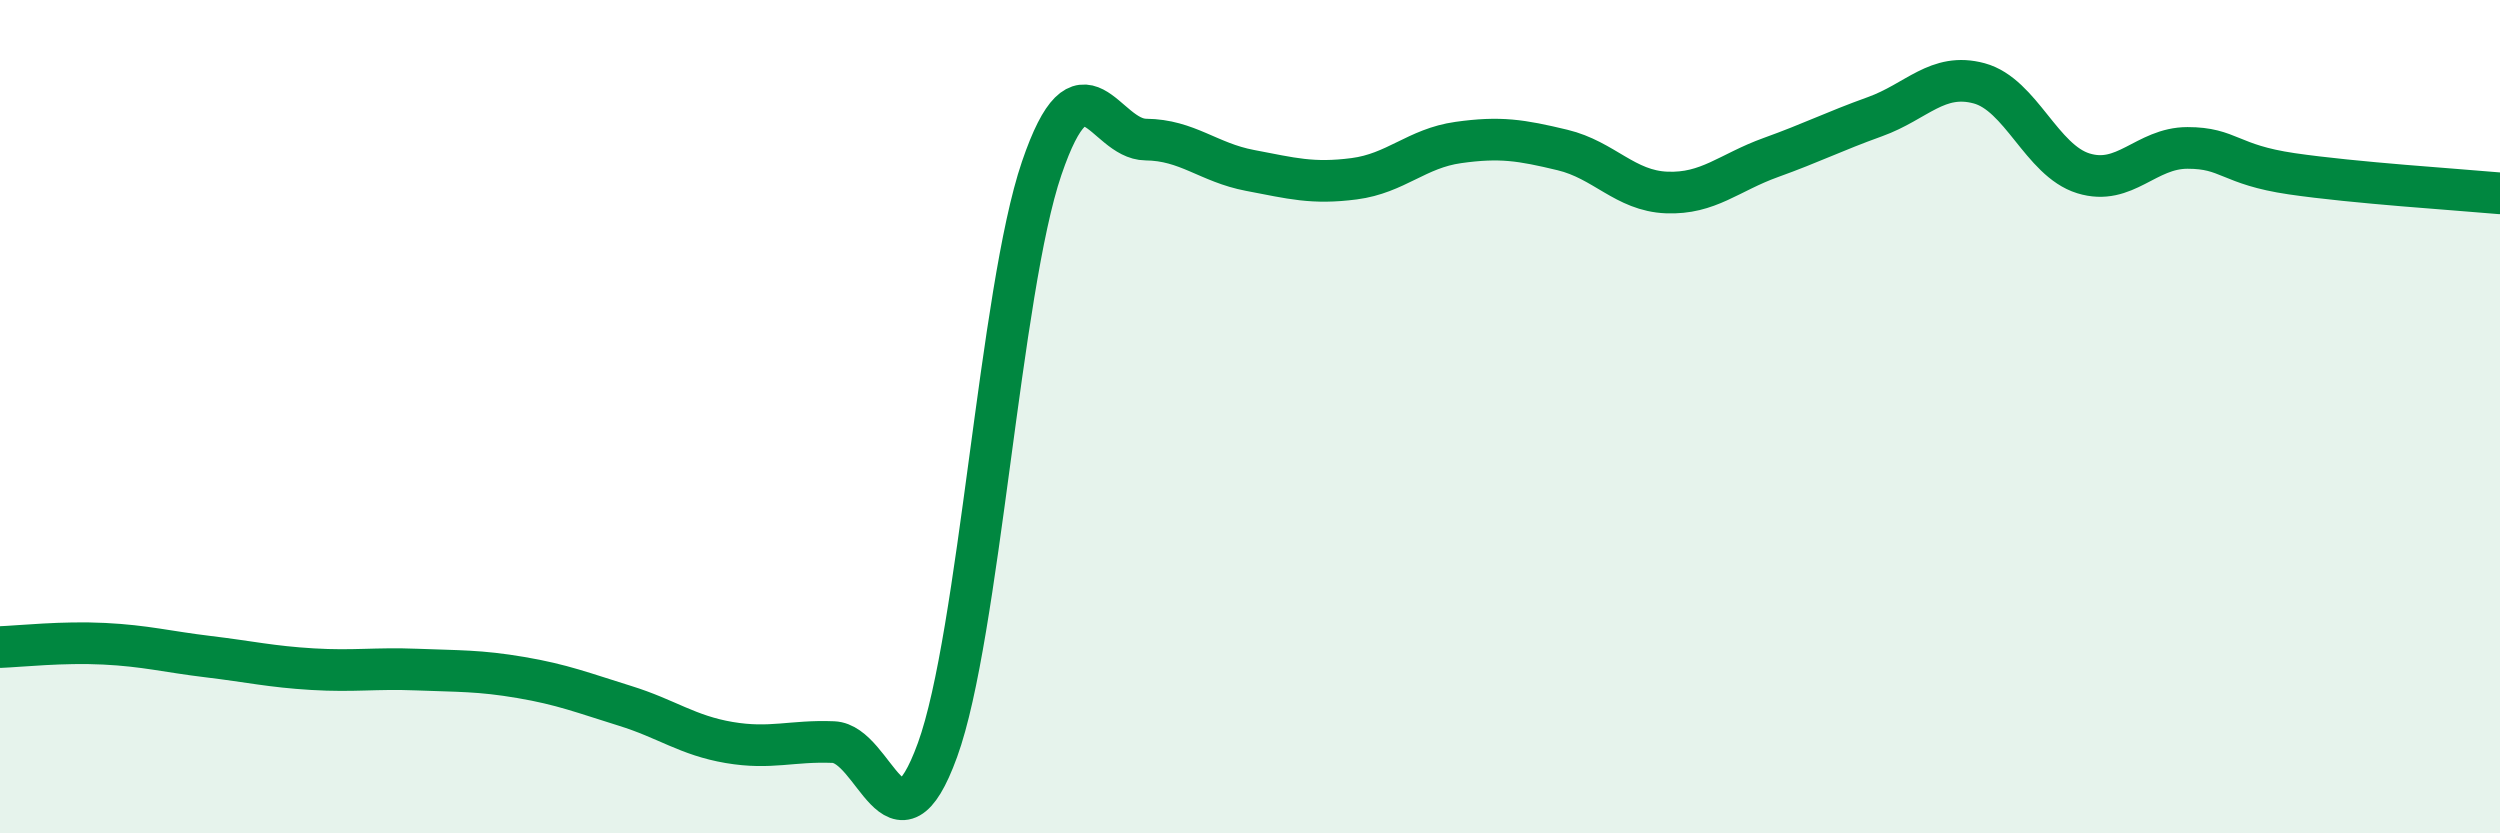 
    <svg width="60" height="20" viewBox="0 0 60 20" xmlns="http://www.w3.org/2000/svg">
      <path
        d="M 0,15.53 C 0.5,15.51 1.5,15.4 2.5,15.45 C 3.5,15.5 4,15.64 5,15.76 C 6,15.88 6.5,16 7.5,16.06 C 8.5,16.12 9,16.03 10,16.07 C 11,16.11 11.5,16.09 12.5,16.26 C 13.5,16.43 14,16.63 15,16.94 C 16,17.25 16.5,17.65 17.5,17.82 C 18.5,17.99 19,17.77 20,17.81 C 21,17.85 21.5,20.75 22.5,18 C 23.5,15.25 24,6.97 25,4.04 C 26,1.11 26.5,3.34 27.5,3.35 C 28.5,3.36 29,3.9 30,4.09 C 31,4.28 31.5,4.42 32.5,4.29 C 33.5,4.16 34,3.56 35,3.42 C 36,3.28 36.5,3.36 37.5,3.6 C 38.5,3.84 39,4.58 40,4.62 C 41,4.66 41.5,4.14 42.5,3.78 C 43.5,3.42 44,3.16 45,2.8 C 46,2.44 46.5,1.73 47.5,2 C 48.5,2.27 49,3.85 50,4.16 C 51,4.47 51.5,3.55 52.5,3.55 C 53.5,3.55 53.5,3.95 55,4.17 C 56.5,4.39 59,4.55 60,4.64L60 20L0 20Z"
        fill="#008740"
        opacity="0.1"
        stroke-linecap="round"
        stroke-linejoin="round"
      />
      <path
        d="M 0,15.53 C 0.5,15.51 1.5,15.4 2.5,15.45 C 3.5,15.5 4,15.64 5,15.76 C 6,15.88 6.5,16 7.5,16.06 C 8.5,16.12 9,16.03 10,16.07 C 11,16.11 11.5,16.09 12.5,16.26 C 13.5,16.43 14,16.63 15,16.94 C 16,17.25 16.5,17.65 17.5,17.82 C 18.5,17.99 19,17.77 20,17.81 C 21,17.85 21.5,20.75 22.5,18 C 23.5,15.25 24,6.97 25,4.04 C 26,1.11 26.5,3.34 27.5,3.35 C 28.5,3.36 29,3.9 30,4.09 C 31,4.28 31.5,4.42 32.5,4.29 C 33.5,4.16 34,3.56 35,3.42 C 36,3.28 36.5,3.36 37.5,3.6 C 38.5,3.84 39,4.58 40,4.62 C 41,4.66 41.5,4.14 42.5,3.78 C 43.5,3.42 44,3.16 45,2.8 C 46,2.44 46.5,1.73 47.5,2 C 48.5,2.27 49,3.85 50,4.16 C 51,4.47 51.5,3.55 52.5,3.55 C 53.5,3.55 53.5,3.95 55,4.17 C 56.5,4.39 59,4.55 60,4.64"
        stroke="#008740"
        stroke-width="1"
        fill="none"
        stroke-linecap="round"
        stroke-linejoin="round"
      />
    </svg>
  